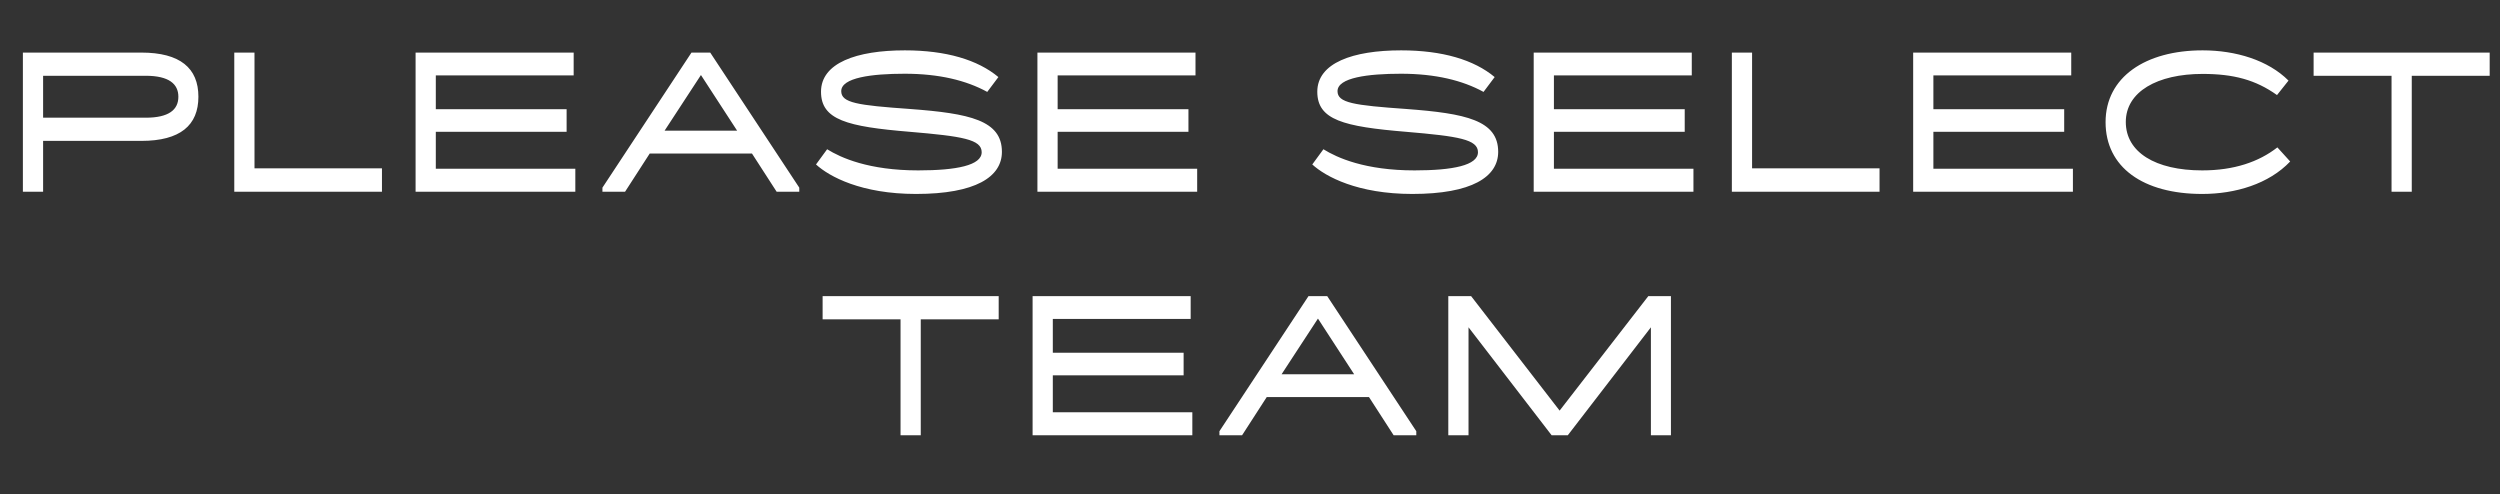 <svg width="349" height="69" viewBox="0 0 349 69" fill="none" xmlns="http://www.w3.org/2000/svg">
<rect x="0" y="0" width="349" height="69" fill="#333333" stroke="none"/>
<path d="M6.018 26.765H3.195L3.195 7.34L19.72 7.34C25.159 7.34 27.697 9.516 27.697 13.504C27.697 17.493 25.159 19.669 19.72 19.669L6.018 19.669L6.018 26.765ZM6.018 10.578L6.018 16.431L20.341 16.431C23.579 16.431 24.9 15.317 24.9 13.504C24.9 11.717 23.579 10.578 20.341 10.578L6.018 10.578ZM53.322 26.765L32.705 26.765V7.34H35.528L35.528 23.502H53.322V26.765ZM80.316 26.765L58.016 26.765L58.016 7.34L80.083 7.34V10.526L60.839 10.526V15.24L79.099 15.24V18.399L60.839 18.399L60.839 23.554L80.316 23.554V26.765ZM87.259 26.765H84.099V26.196L96.531 7.34L99.147 7.34L111.579 26.196V26.765H108.419L104.975 21.43L90.703 21.43L87.259 26.765ZM97.852 10.474L92.775 18.244L102.903 18.244L97.852 10.474ZM113.914 22.958L115.468 20.834C117.385 22.026 121.27 23.787 128.185 23.787C133.521 23.787 137.043 23.087 137.043 21.248C137.043 19.461 134.35 19.021 126.994 18.399C118.265 17.674 114.613 16.742 114.613 12.805C114.613 8.79 119.561 7.029 126.321 7.029C132.071 7.029 136.5 8.35 139.374 10.759L137.82 12.831C134.894 11.225 131.112 10.293 126.295 10.293C121.684 10.293 117.437 10.836 117.437 12.727C117.437 14.359 119.69 14.696 127.046 15.214C135.36 15.835 139.867 16.794 139.867 21.197C139.867 24.693 136.189 27.076 127.875 27.076C120.26 27.076 115.779 24.667 113.914 22.958ZM167.125 26.765L144.824 26.765V7.34L166.891 7.34V10.526L147.647 10.526V15.24L165.907 15.24V18.399H147.647V23.554L167.125 23.554V26.765ZM183.194 22.958L184.748 20.834C186.665 22.026 190.55 23.787 197.466 23.787C202.801 23.787 206.324 23.087 206.324 21.248C206.324 19.461 203.63 19.021 196.274 18.399C187.546 17.674 183.894 16.742 183.894 12.805C183.894 8.79 188.841 7.029 195.601 7.029C201.351 7.029 205.78 8.35 208.655 10.759L207.101 12.831C204.174 11.225 200.392 10.293 195.575 10.293C190.964 10.293 186.717 10.836 186.717 12.727C186.717 14.359 188.97 14.696 196.326 15.214C204.64 15.835 209.147 16.794 209.147 21.197C209.147 24.693 205.469 27.076 197.155 27.076C189.54 27.076 185.059 24.667 183.194 22.958ZM236.405 26.765L214.104 26.765V7.34L236.172 7.34V10.526L216.927 10.526V15.24L235.187 15.24V18.399L216.927 18.399V23.554L236.405 23.554V26.765ZM262.384 26.765L241.767 26.765V7.34H244.59V23.502L262.384 23.502V26.765ZM289.379 26.765L267.078 26.765V7.34L289.145 7.34V10.526L269.901 10.526V15.24L288.161 15.24V18.399L269.901 18.399V23.554L289.379 23.554V26.765ZM293.938 17.053C293.938 10.759 299.507 7.029 307.484 7.029C312.121 7.029 316.627 8.402 319.476 11.251L317.87 13.271C314.892 11.147 311.81 10.319 307.484 10.319C301.165 10.319 296.761 12.805 296.761 17.027C296.761 21.248 300.88 23.787 307.432 23.787C311.887 23.787 315.332 22.595 317.922 20.575L319.709 22.544C316.731 25.678 312.069 27.076 307.432 27.076C299.17 27.076 293.938 23.346 293.938 17.053ZM333.859 10.578L322.98 10.578V7.34L347.56 7.34V10.578L336.682 10.578V26.765H333.859V10.578ZM125.715 44.578H114.837V41.34H139.417V44.578H128.538V60.765H125.715L125.715 44.578ZM166.45 60.765L144.15 60.765V41.34L166.217 41.34V44.526L146.973 44.526V49.24L165.233 49.24V52.4L146.973 52.4V57.554L166.45 57.554V60.765ZM173.393 60.765H170.233V60.196L182.665 41.34H185.281L197.714 60.196V60.765H194.554L191.109 55.43H176.838L173.393 60.765ZM183.986 44.474L178.91 52.244H189.037L183.986 44.474ZM205.006 60.765H202.182V41.34H205.368L217.723 57.321L230.103 41.34H233.263V60.765H230.466V45.691L218.862 60.765H216.609L205.006 45.691V60.765Z" fill="white"/>
</svg>
